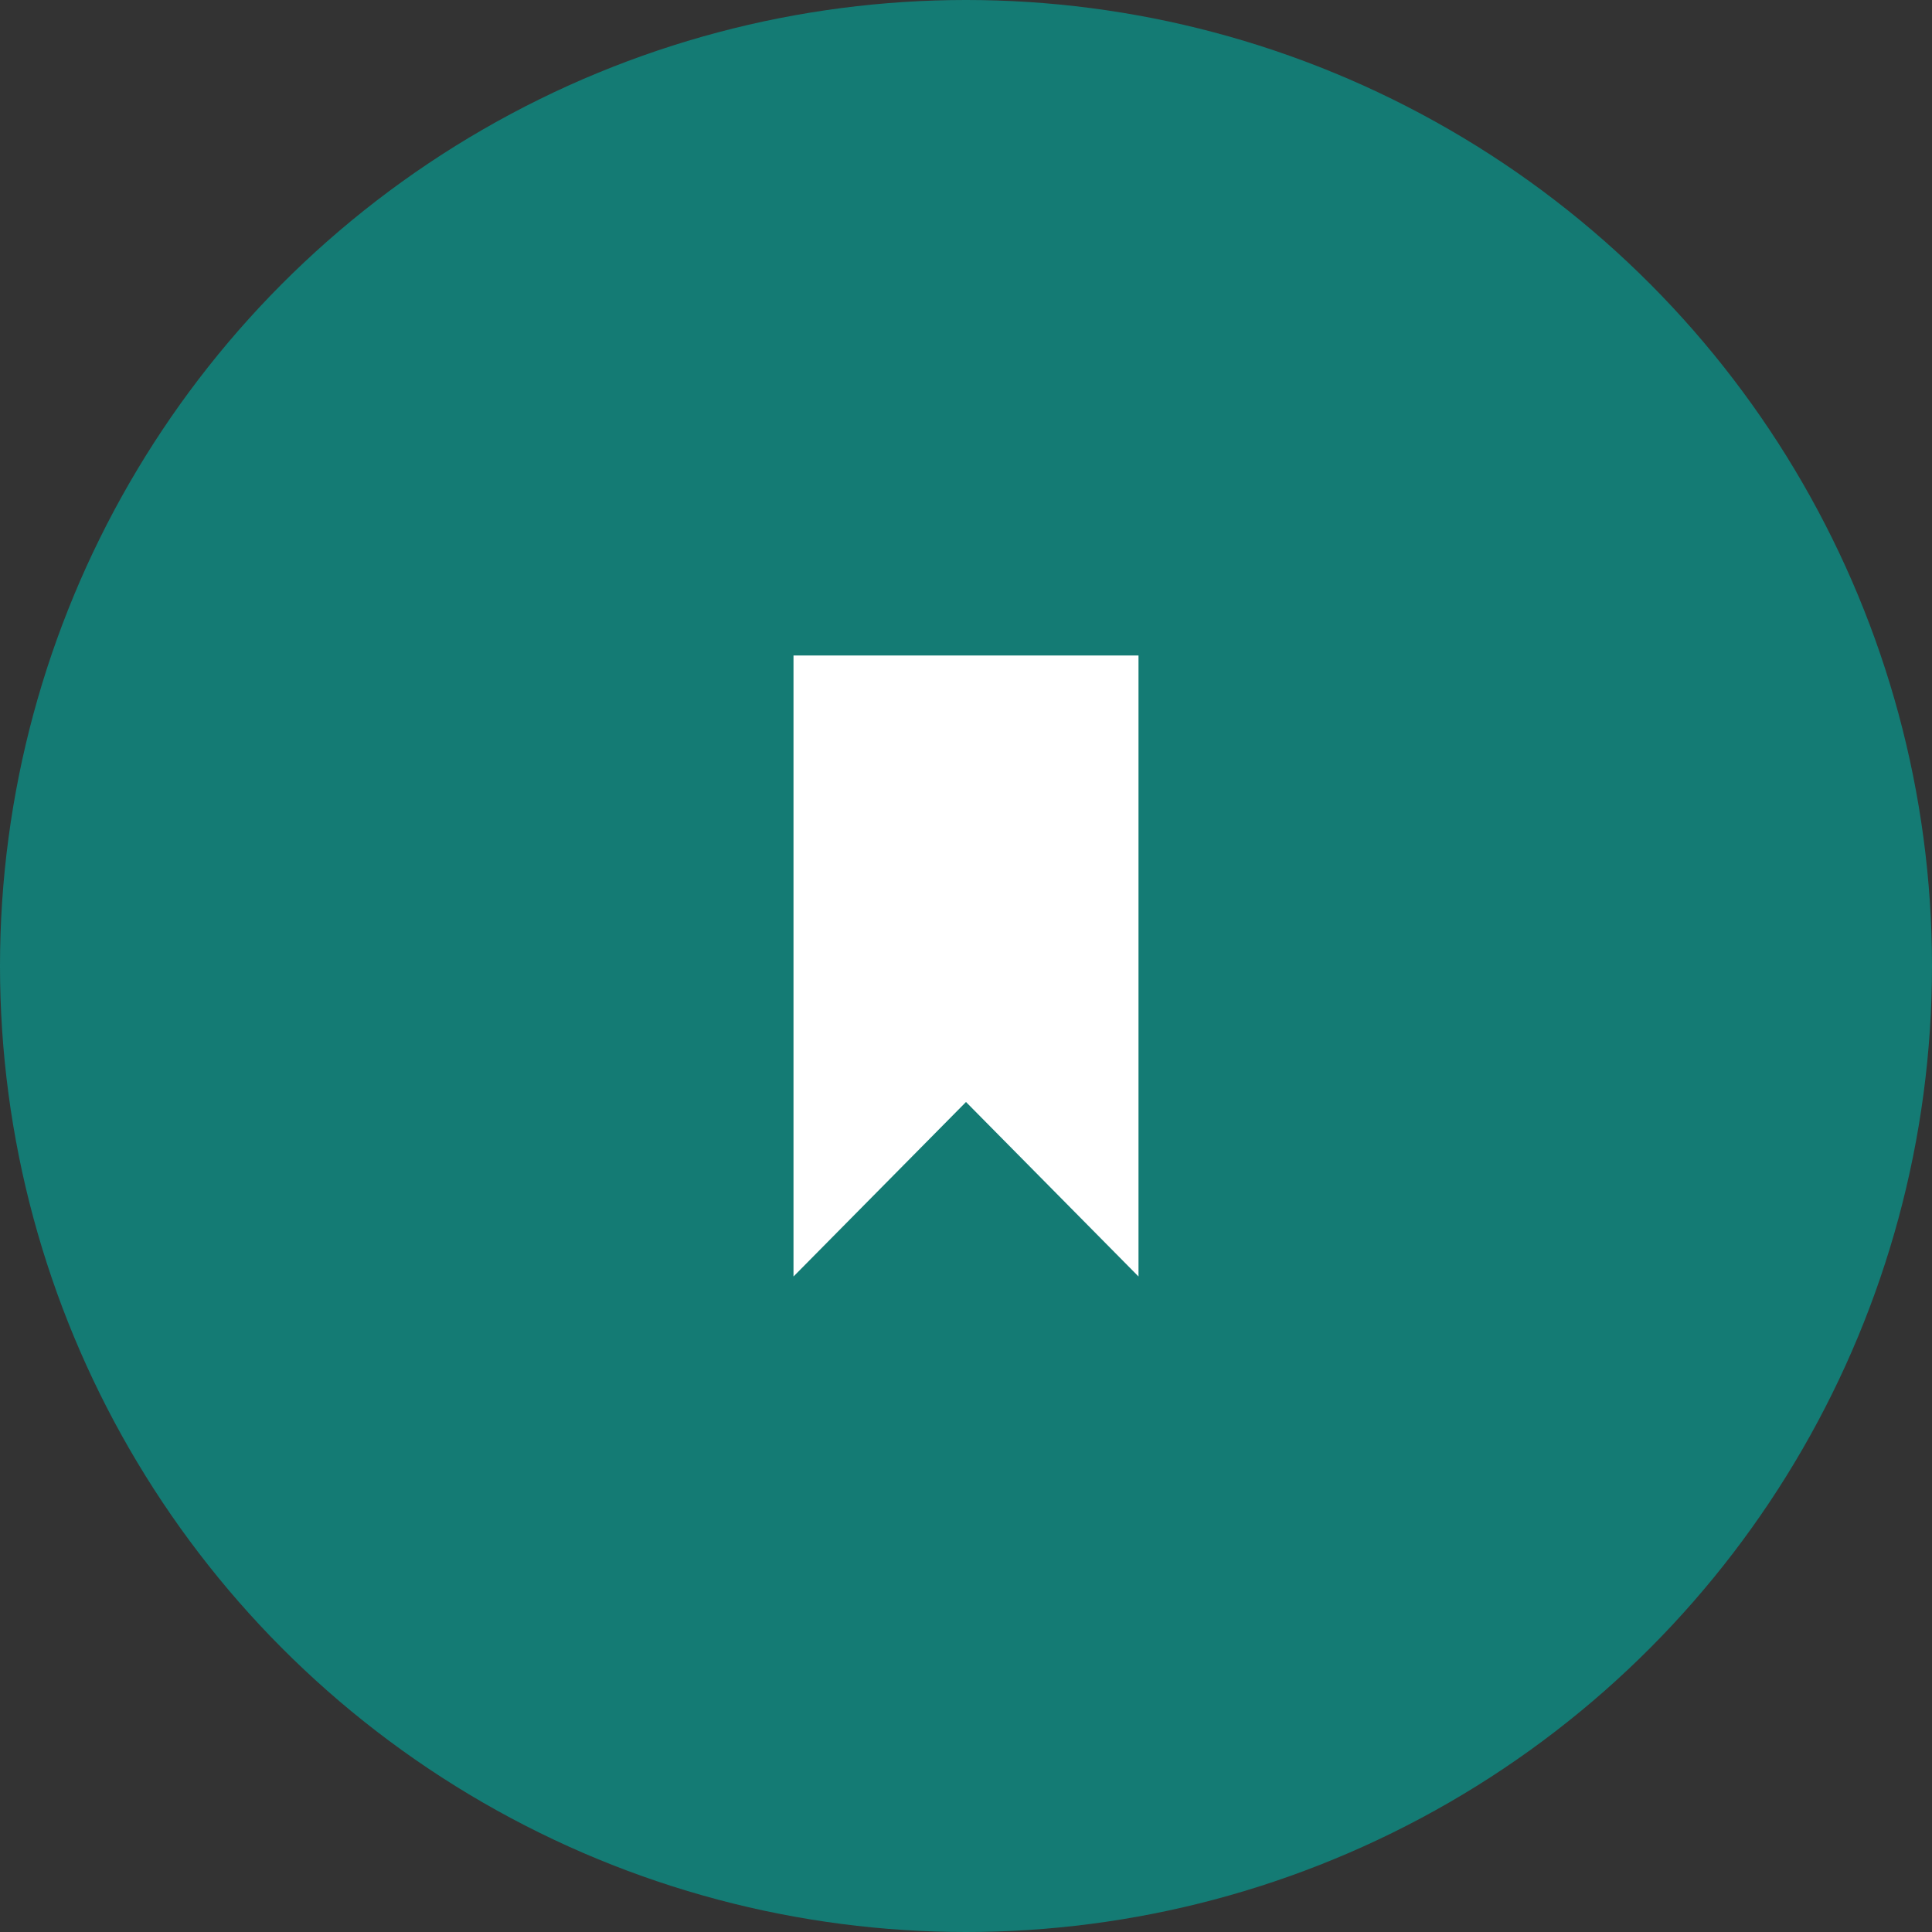<svg width="56" height="56" xmlns="http://www.w3.org/2000/svg"><rect width="100%" height="100%" fill="#333333" stroke="none"/><g fill="none" fill-rule="evenodd"><circle fill="#147B74" cx="28" cy="28" r="28"/><path fill="#FFFFFF" d="M23 19v18l5-5.058L33 37V19z"/></g></svg>